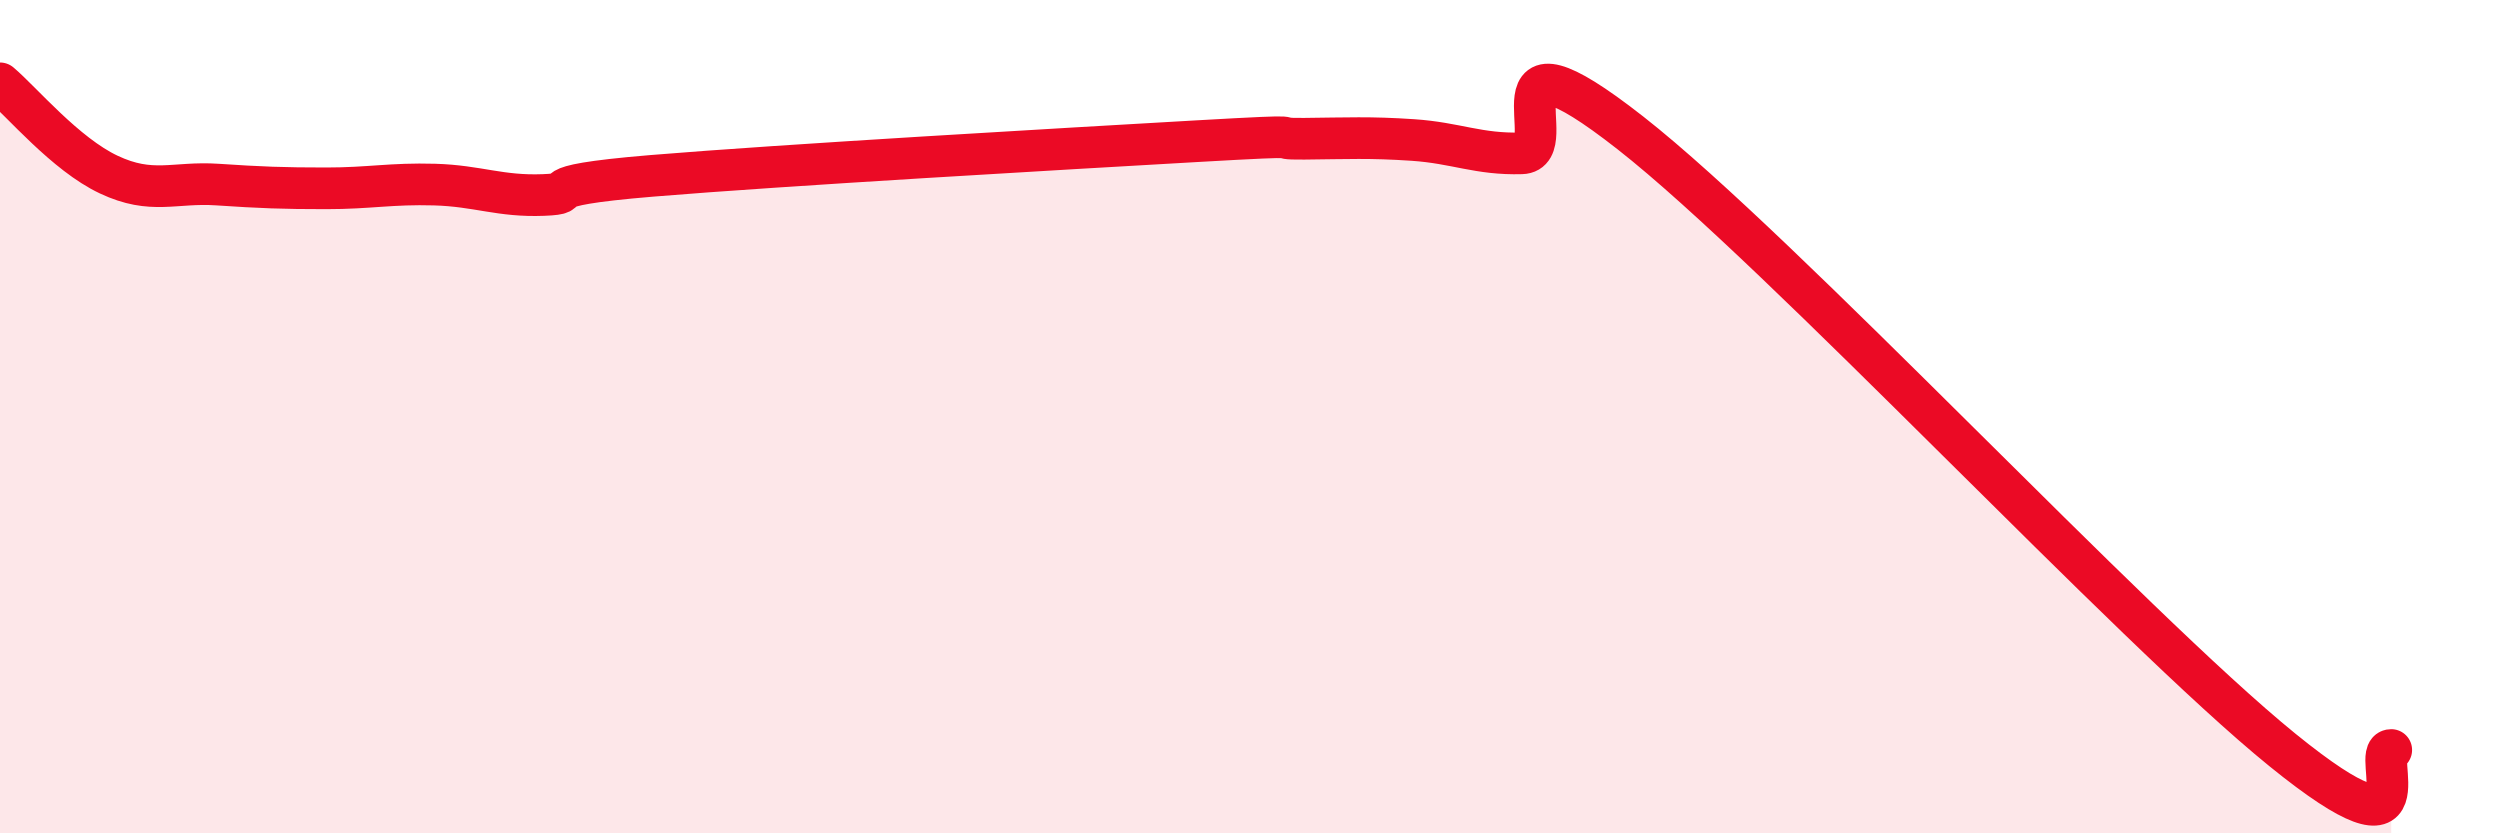 
    <svg width="60" height="20" viewBox="0 0 60 20" xmlns="http://www.w3.org/2000/svg">
      <path
        d="M 0,2 C 0.52,2.44 1.57,3.7 2.61,4.19 C 3.65,4.68 4.18,4.36 5.22,4.43 C 6.26,4.5 6.79,4.52 7.83,4.52 C 8.87,4.52 9.39,4.4 10.43,4.43 C 11.47,4.46 12,4.72 13.04,4.68 C 14.08,4.64 12.52,4.48 15.65,4.22 C 18.78,3.96 25.57,3.57 28.7,3.39 C 31.83,3.21 30.26,3.34 31.3,3.33 C 32.34,3.32 32.87,3.29 33.91,3.36 C 34.95,3.43 35.48,3.71 36.52,3.68 C 37.56,3.65 35.48,0.33 39.13,3.19 C 42.78,6.05 51.13,15.04 54.78,18 C 58.43,20.96 56.87,18 57.39,18L57.39 20L0 20Z"
        fill="#EB0A25"
        opacity="0.1"
        stroke-linecap="round"
        stroke-linejoin="round"
      />
      <path
        d="M 0,2 C 0.52,2.44 1.57,3.7 2.61,4.19 C 3.65,4.68 4.18,4.36 5.22,4.43 C 6.26,4.5 6.79,4.52 7.83,4.52 C 8.87,4.52 9.39,4.4 10.43,4.43 C 11.47,4.46 12,4.72 13.04,4.68 C 14.08,4.64 12.52,4.48 15.65,4.22 C 18.78,3.96 25.57,3.57 28.7,3.39 C 31.83,3.21 30.26,3.34 31.3,3.33 C 32.34,3.32 32.87,3.29 33.91,3.36 C 34.95,3.43 35.48,3.71 36.52,3.68 C 37.56,3.65 35.48,0.33 39.13,3.19 C 42.78,6.05 51.13,15.04 54.78,18 C 58.43,20.96 56.87,18 57.39,18"
        stroke="#EB0A25"
        stroke-width="1"
        fill="none"
        stroke-linecap="round"
        stroke-linejoin="round"
      />
    </svg>
  